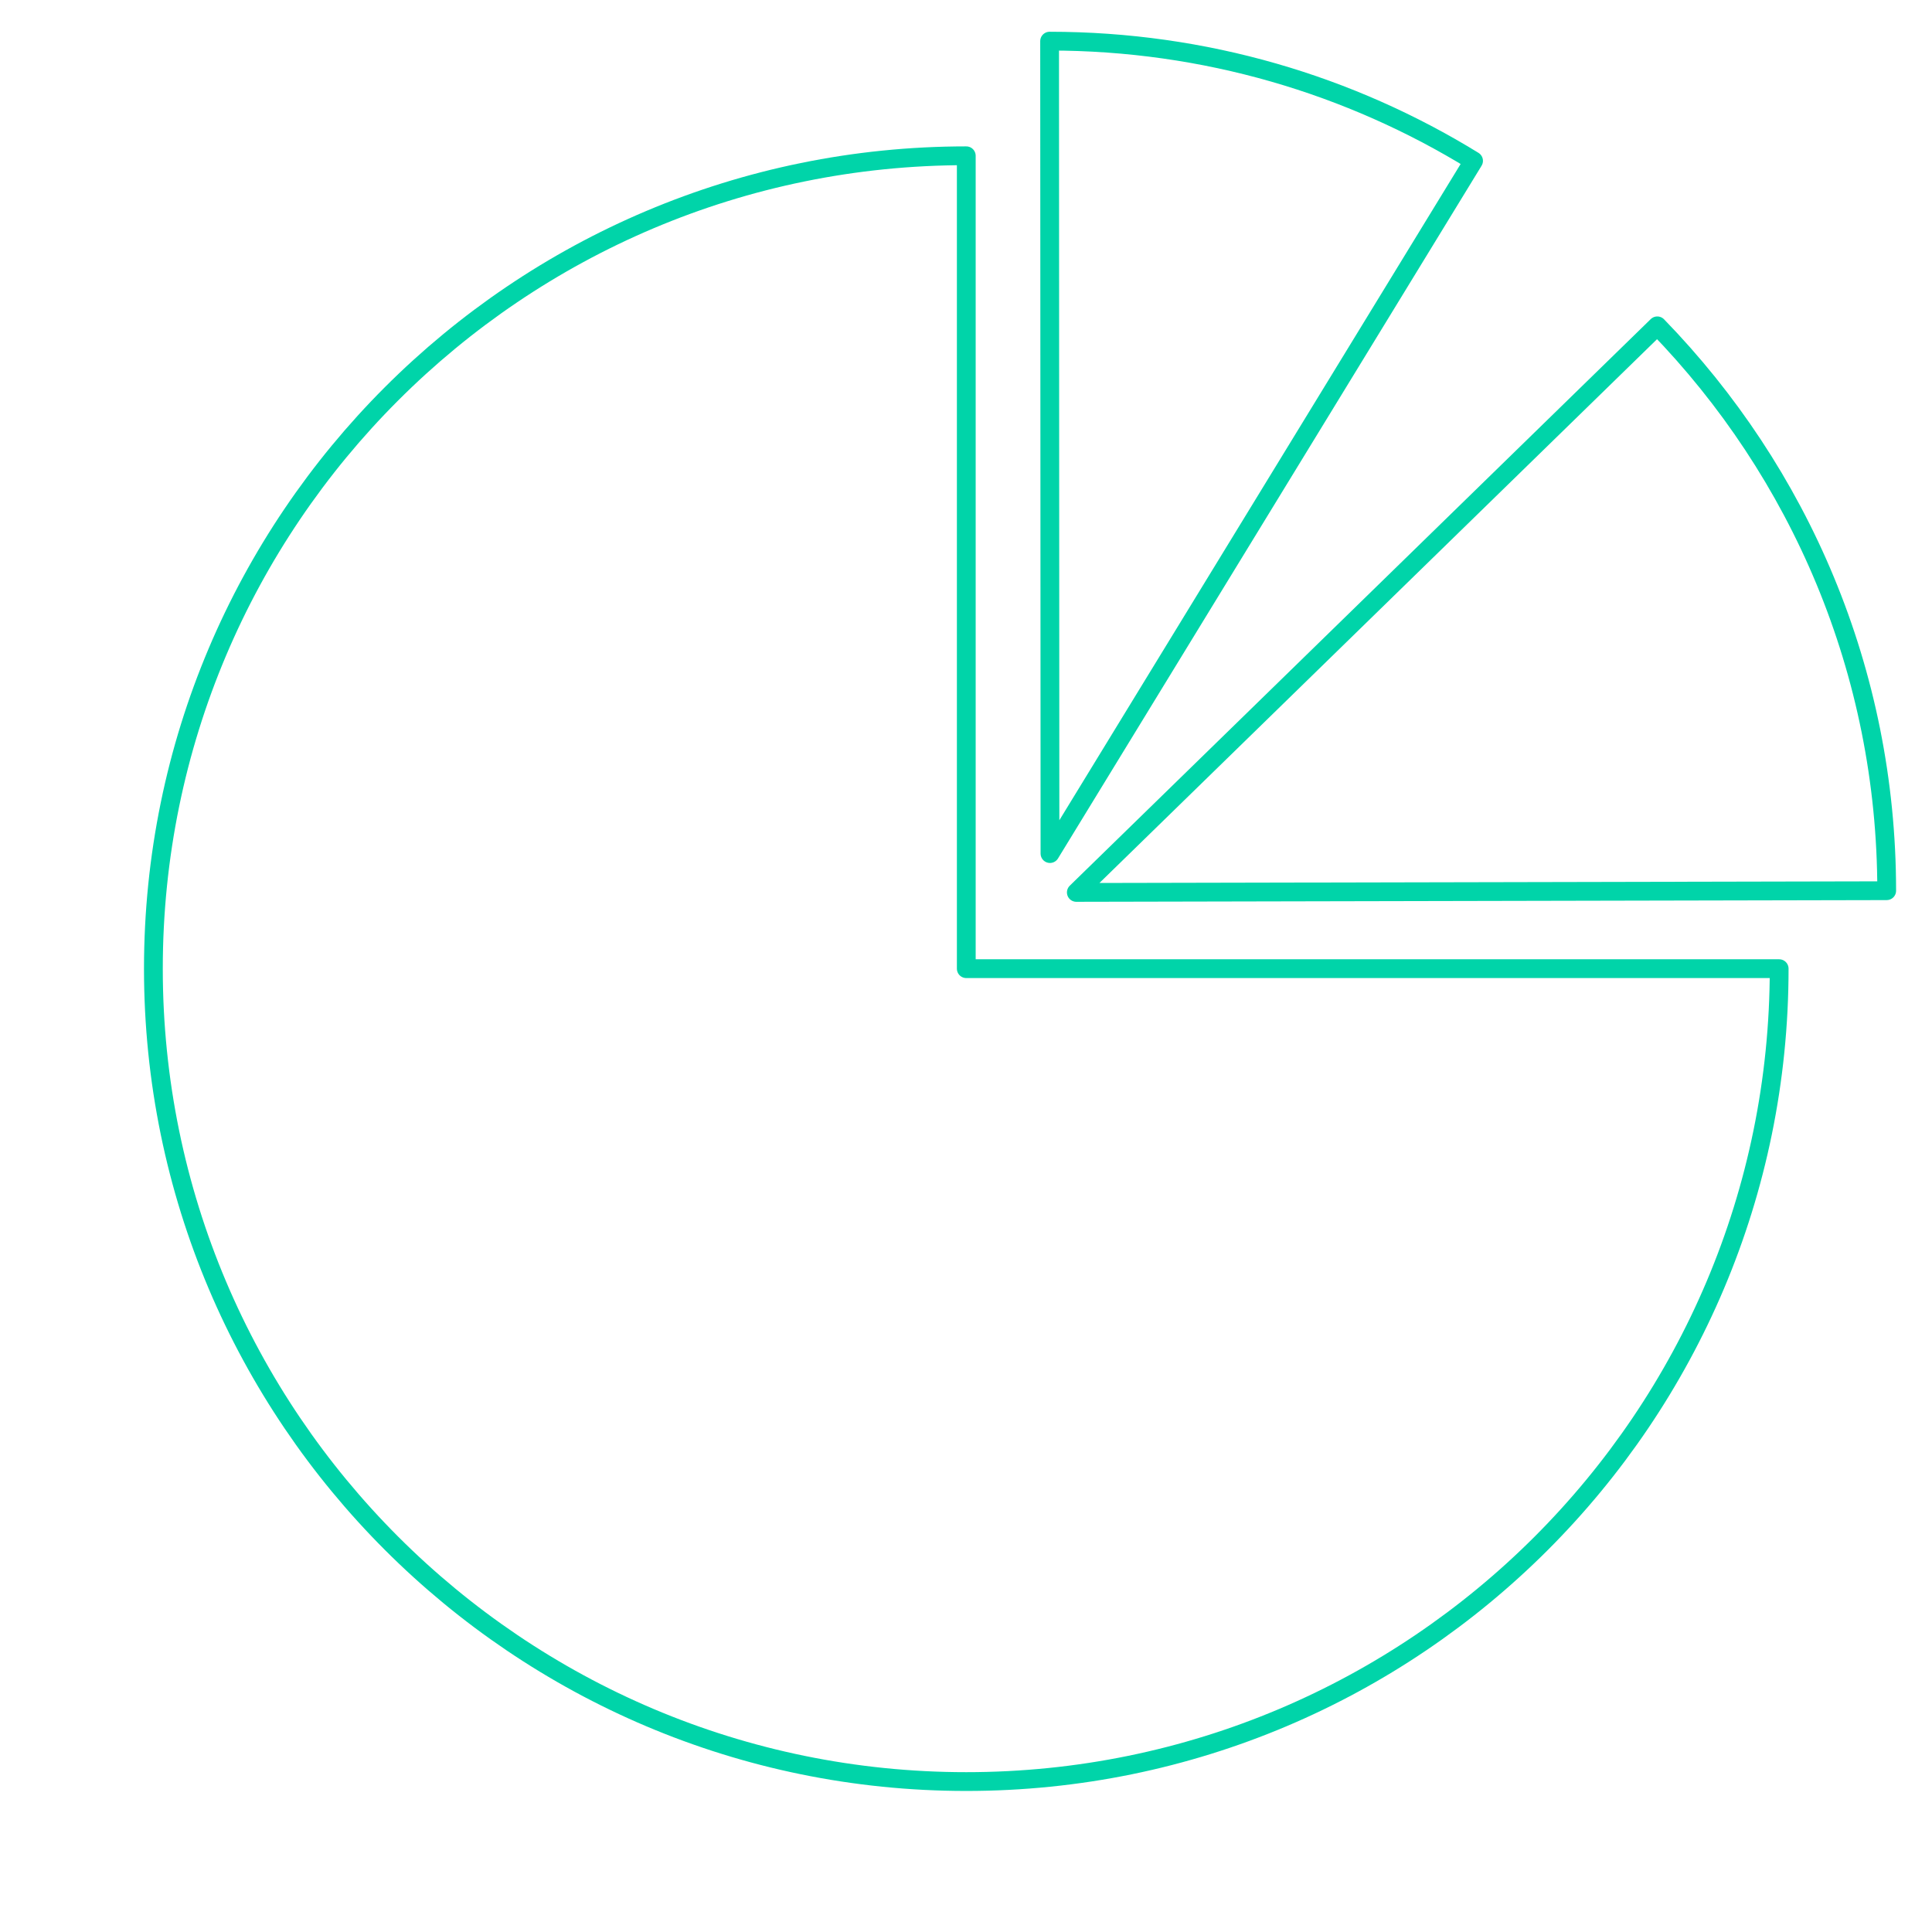<?xml version="1.0" encoding="UTF-8" standalone="no"?><!DOCTYPE svg PUBLIC "-//W3C//DTD SVG 1.1//EN" "http://www.w3.org/Graphics/SVG/1.1/DTD/svg11.dtd"><svg width="3000px" height="3000px" version="1.1" xmlns="http://www.w3.org/2000/svg" xmlns:xlink="http://www.w3.org/1999/xlink" xml:space="preserve" xmlns:serif="http://www.serif.com/" style="fill-rule:evenodd;clip-rule:evenodd;stroke-linecap:round;stroke-linejoin:round;stroke-miterlimit:1.5;"><g transform="matrix(-0.904,0,0,-0.904,3065.5,2828.43)"><path d="M150.276,1598.83L1542.24,1595.91L544.316,2569.11C300.499,2318.24 150.276,1975.94 150.276,1598.83Z" style="fill:none;stroke:rgb(0,212,169);stroke-width:32.25px;"/></g><g transform="matrix(-0.904,0,0,-0.904,3024.58,2768.13)"><path d="M814.65,2785.81L1542.24,1595.91L1542.87,2991.42C1276.01,2991.42 1026.58,2916.2 814.65,2785.81Z" style="fill:none;stroke:rgb(0,212,169);stroke-width:32.25px;"/></g><g transform="matrix(0.922,0,0,0.922,-269.694,35.628)"><path d="M1919.88,223.712C1163.78,223.712 550.84,836.651 550.84,1592.75C550.84,2348.34 1164.29,2961.79 1919.88,2961.79C2675.97,2961.79 3288.91,2348.85 3288.91,1592.75L1919.88,1592.75L1919.88,223.712Z" style="fill:none;stroke:rgb(0,212,169);stroke-width:31.64px;"/></g></svg>